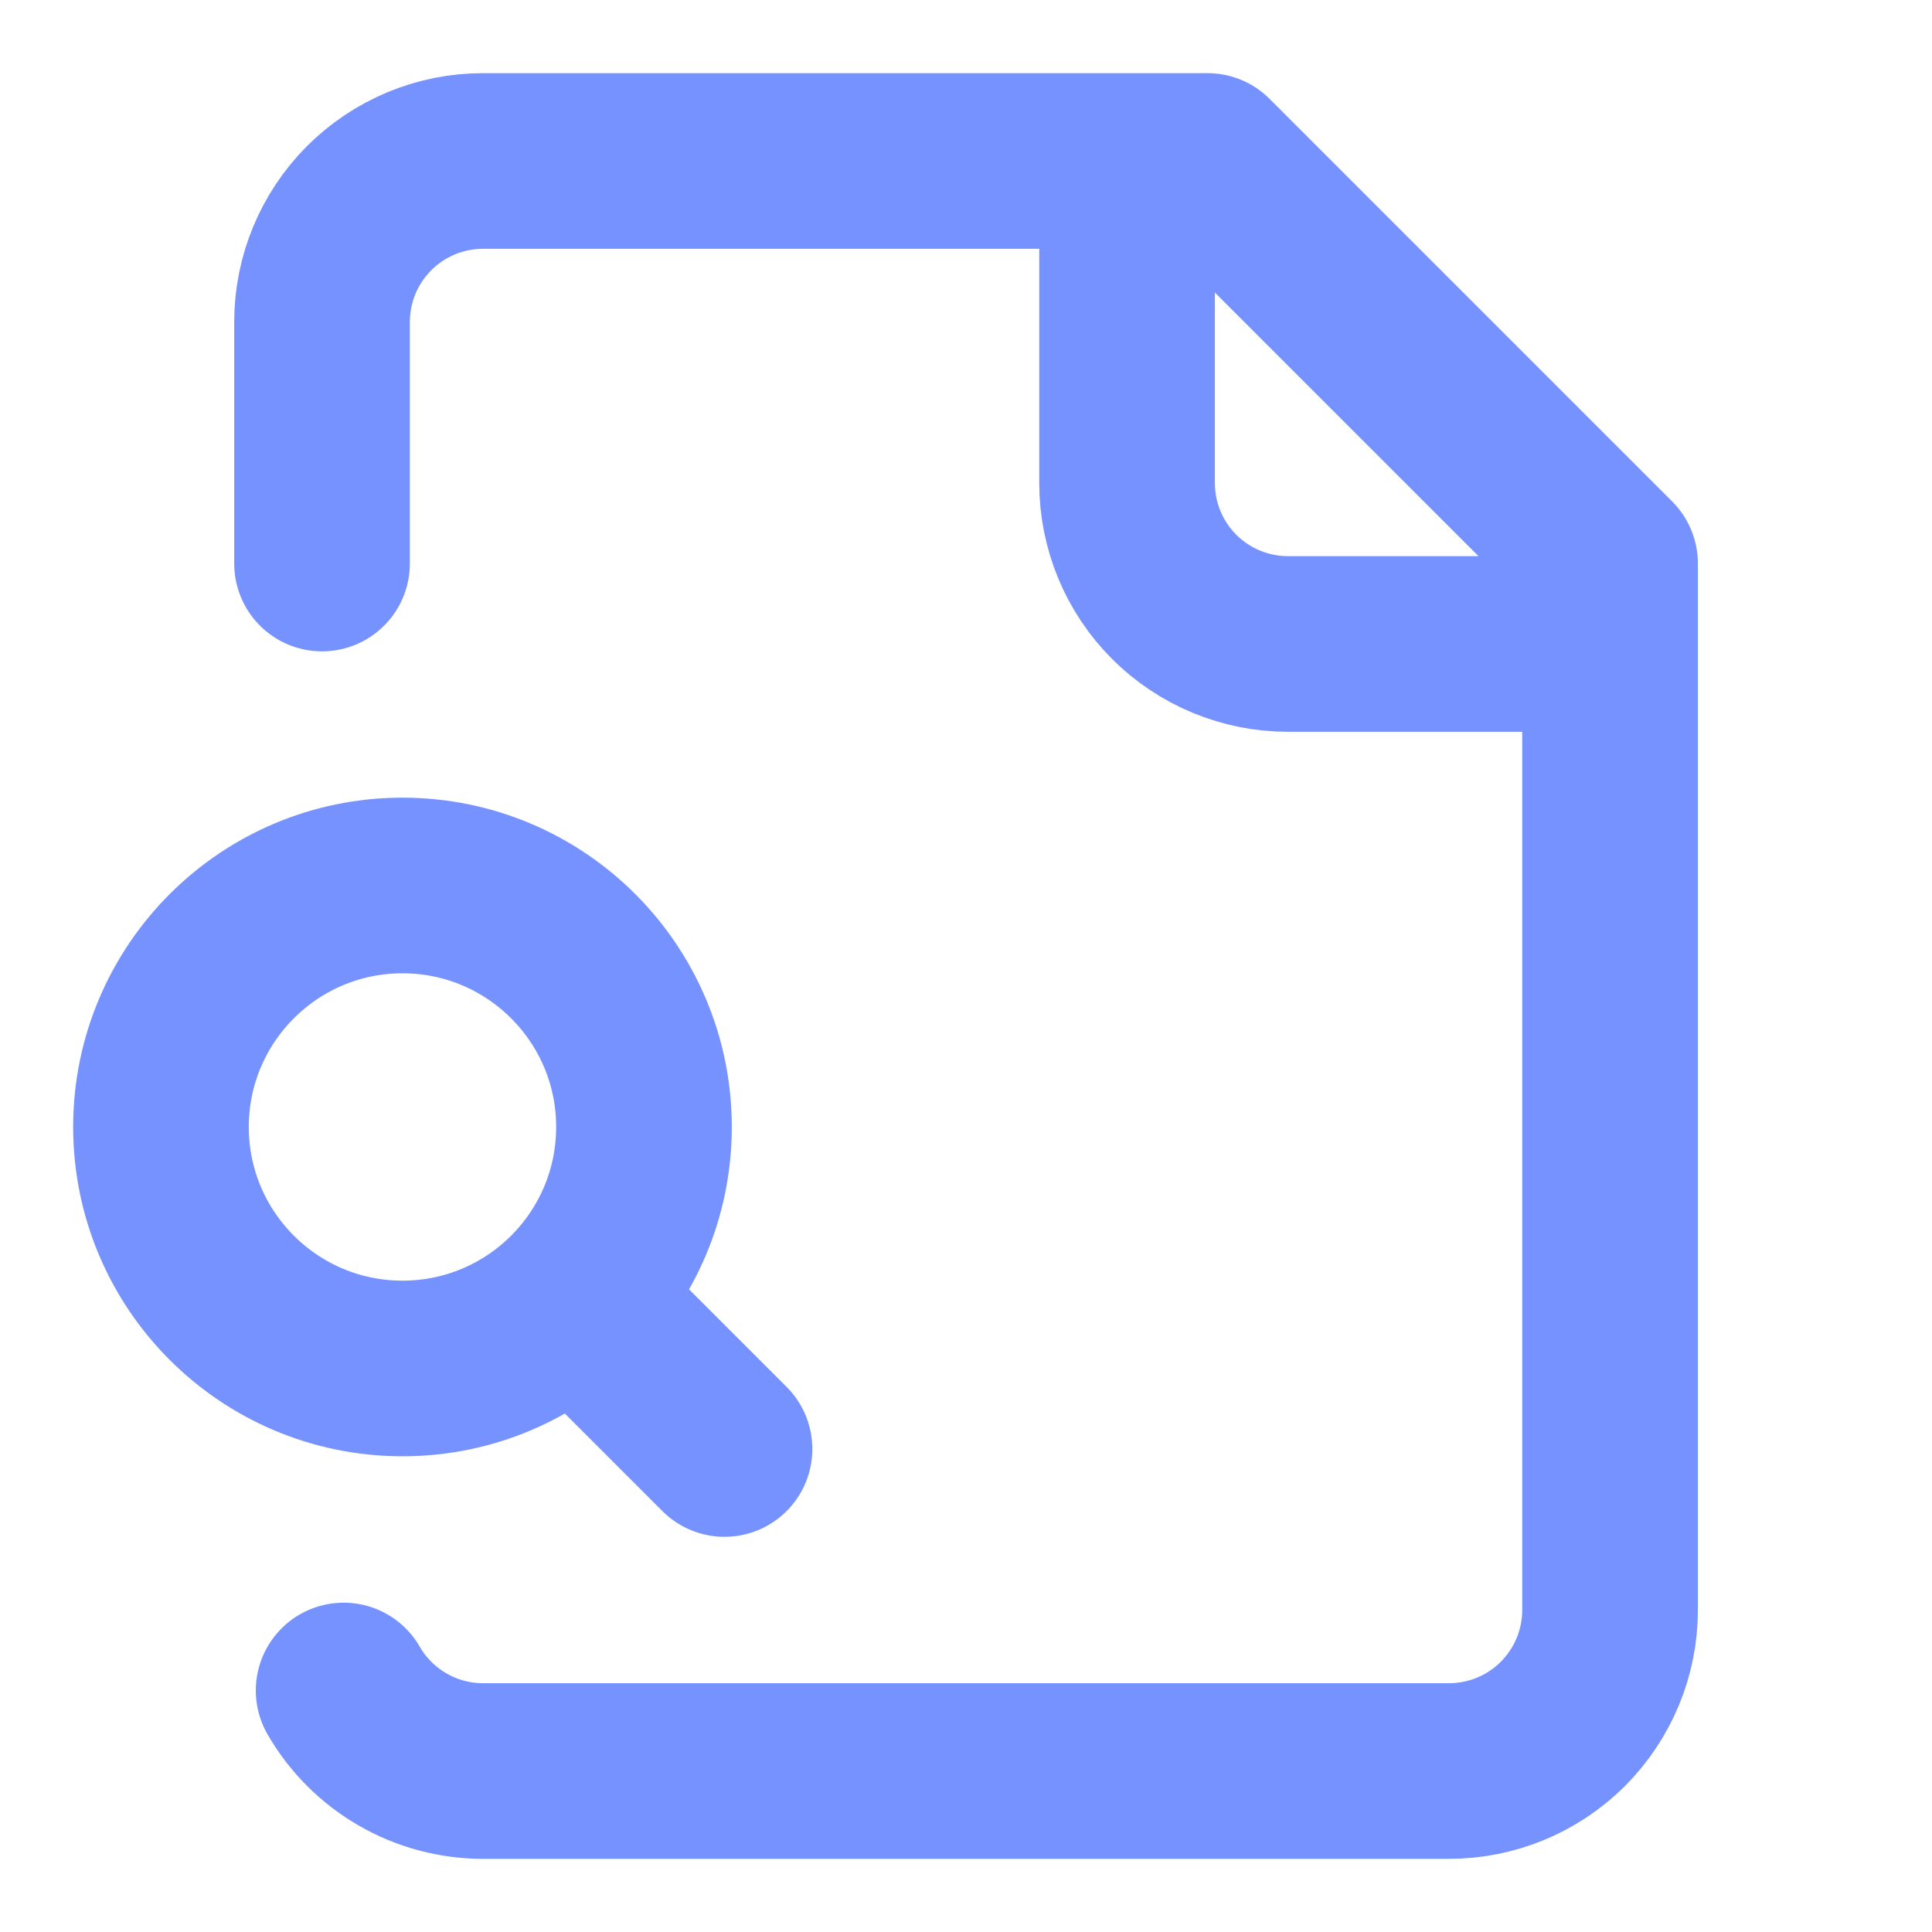 <svg width="22" height="22" viewBox="0 0 22 22" fill="none" xmlns="http://www.w3.org/2000/svg">
<path d="M12.834 1.833V5.5C12.834 5.986 13.027 6.453 13.37 6.796C13.714 7.14 14.181 7.333 14.667 7.333H18.334M3.913 19.25C4.073 19.528 4.304 19.759 4.582 19.92C4.859 20.081 5.175 20.166 5.496 20.167H16.5C16.986 20.167 17.453 19.974 17.797 19.63C18.14 19.286 18.334 18.82 18.334 18.333V6.417L13.75 1.833H5.5C5.014 1.833 4.548 2.026 4.204 2.37C3.86 2.714 3.667 3.18 3.667 3.667V6.417M8.25 16.5L6.875 15.125M7.333 12.833C7.333 14.352 6.102 15.583 4.583 15.583C3.065 15.583 1.833 14.352 1.833 12.833C1.833 11.315 3.065 10.083 4.583 10.083C6.102 10.083 7.333 11.315 7.333 12.833Z" stroke="#7692FF" stroke-width="2" stroke-linecap="round" stroke-linejoin="round"/>
</svg>
